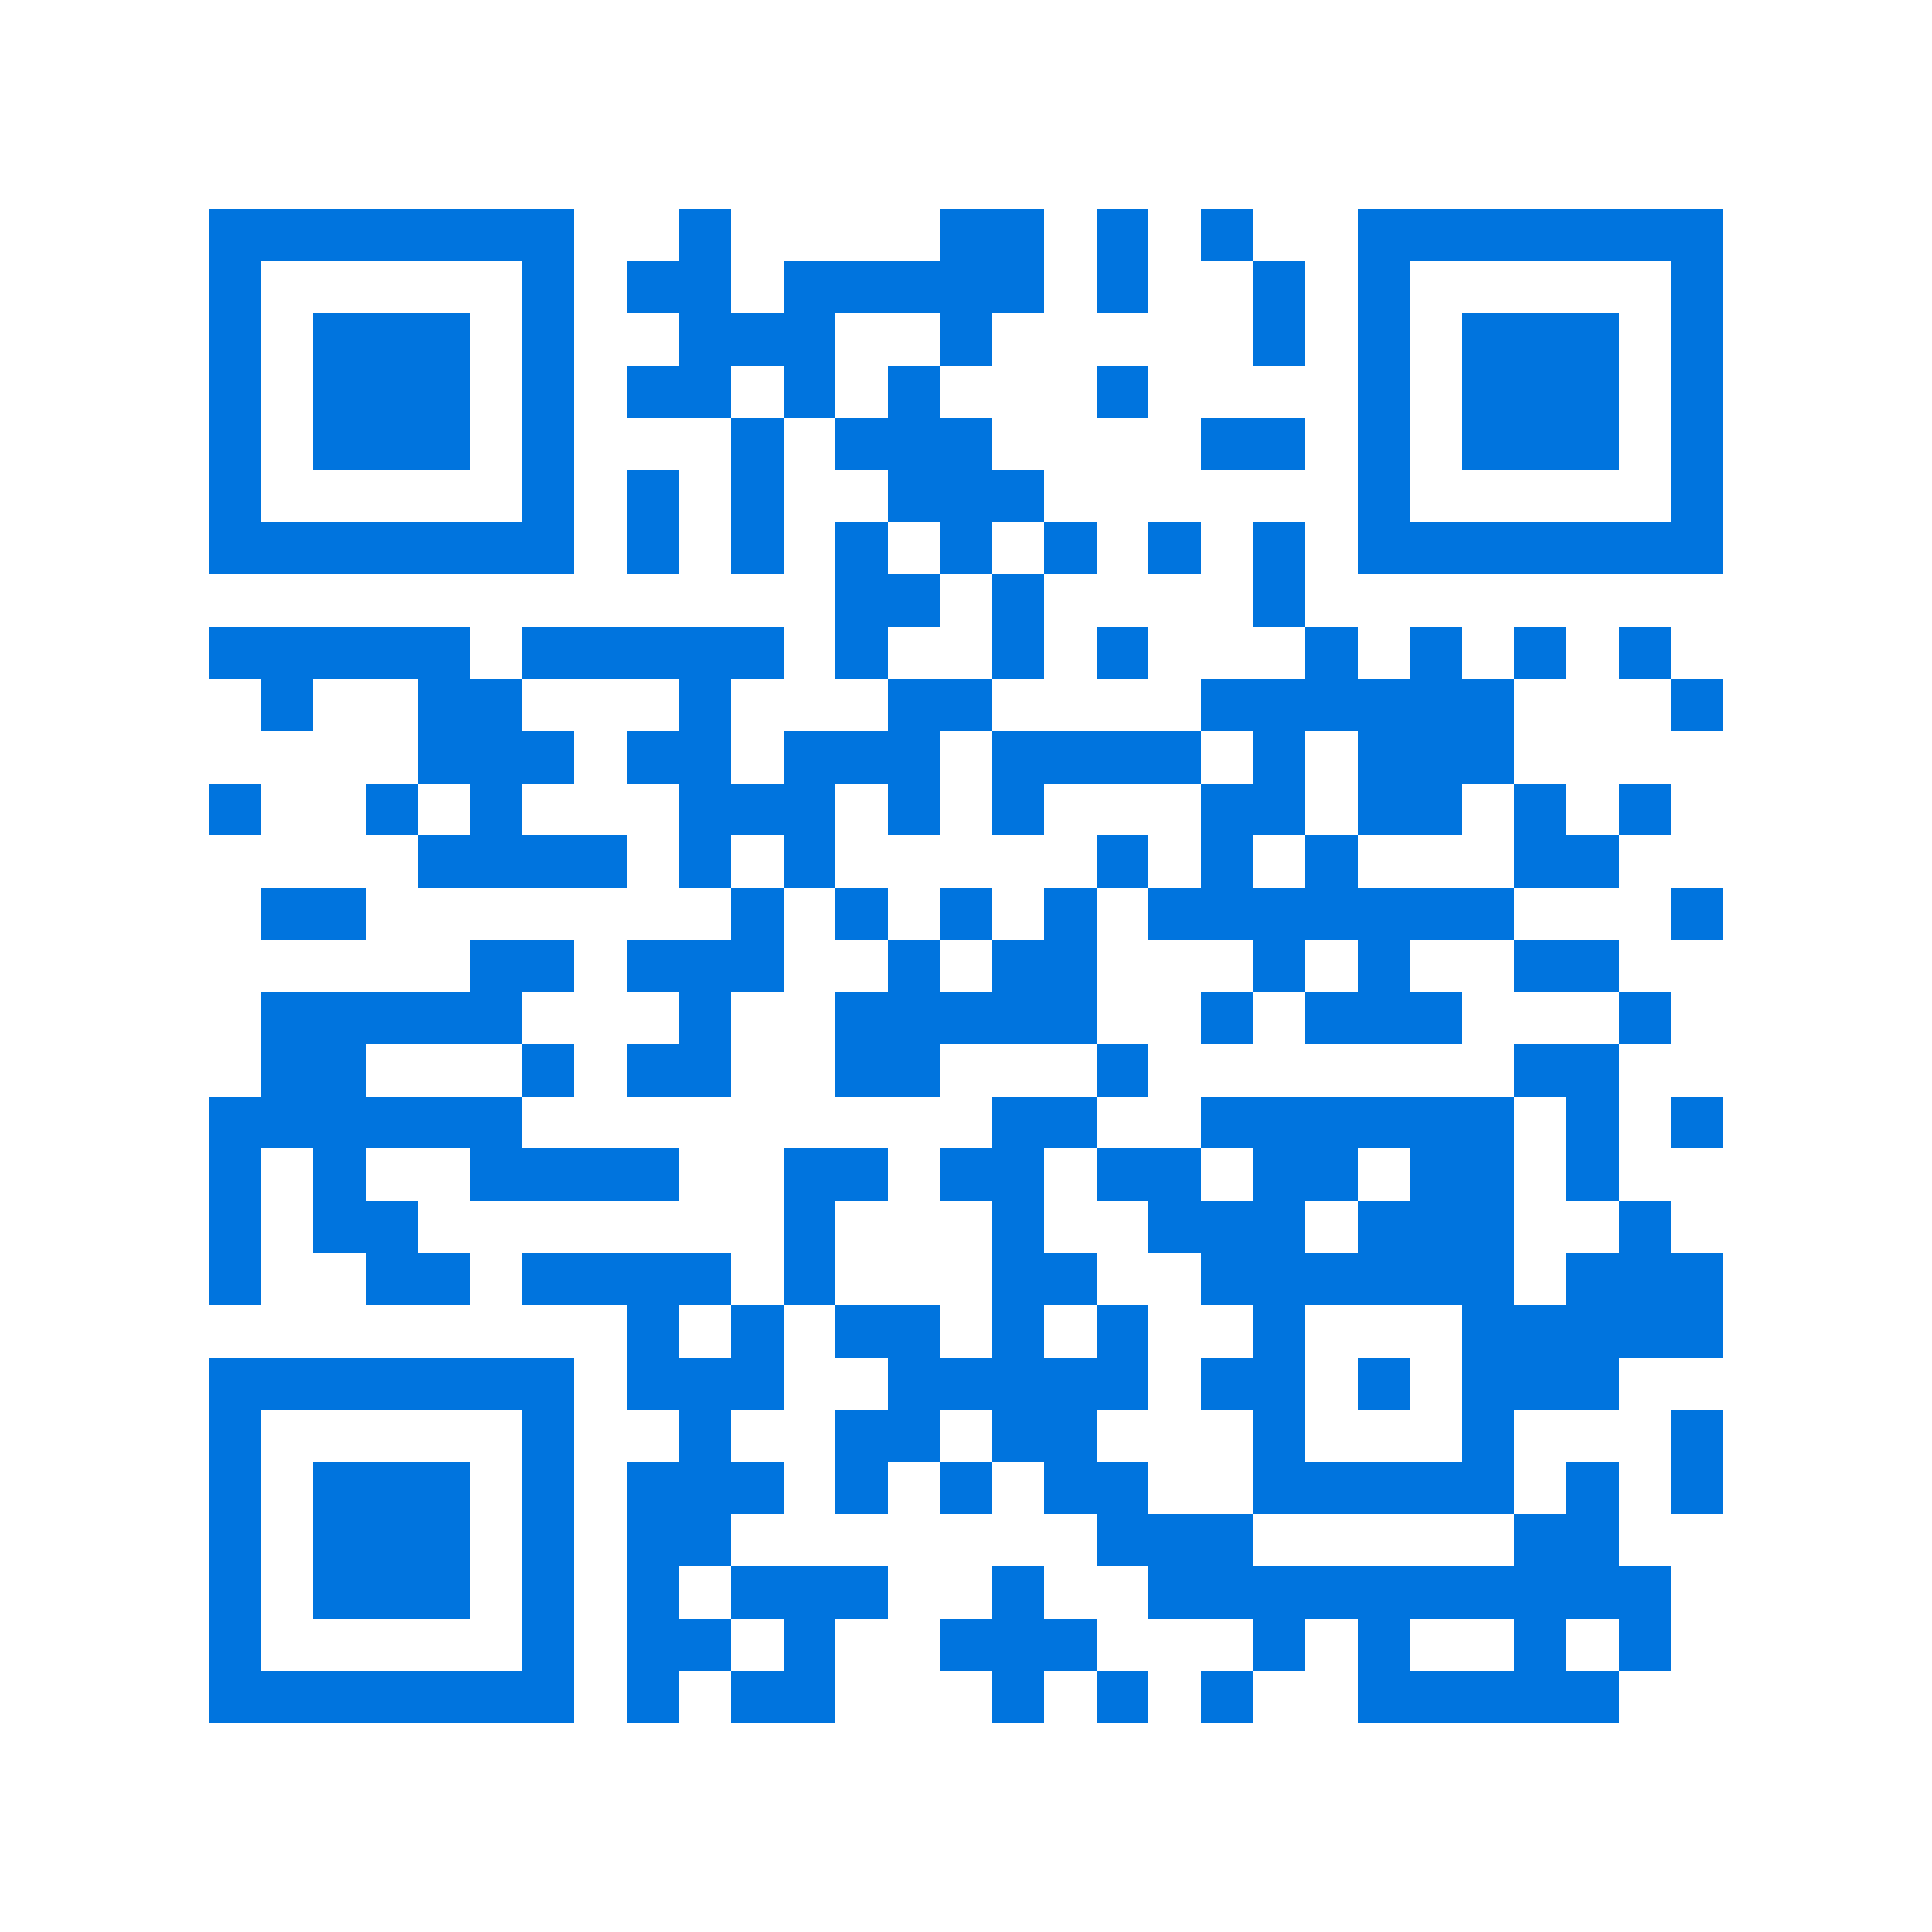<svg xmlns="http://www.w3.org/2000/svg" viewBox="0 0 37 37" shape-rendering="crispEdges"><path fill="#ffffff" d="M0 0h37v37H0z"/><path stroke="#0074de" d="M4 4.5h7m2 0h1m4 0h2m1 0h1m1 0h1m2 0h7M4 5.5h1m5 0h1m1 0h2m1 0h5m1 0h1m2 0h1m1 0h1m5 0h1M4 6.5h1m1 0h3m1 0h1m2 0h3m2 0h1m5 0h1m1 0h1m1 0h3m1 0h1M4 7.5h1m1 0h3m1 0h1m1 0h2m1 0h1m1 0h1m3 0h1m4 0h1m1 0h3m1 0h1M4 8.5h1m1 0h3m1 0h1m3 0h1m1 0h3m4 0h2m1 0h1m1 0h3m1 0h1M4 9.5h1m5 0h1m1 0h1m1 0h1m2 0h3m6 0h1m5 0h1M4 10.5h7m1 0h1m1 0h1m1 0h1m1 0h1m1 0h1m1 0h1m1 0h1m1 0h7M16 11.5h2m1 0h1m4 0h1M4 12.5h5m1 0h5m1 0h1m2 0h1m1 0h1m3 0h1m1 0h1m1 0h1m1 0h1M5 13.5h1m2 0h2m3 0h1m3 0h2m4 0h6m3 0h1M8 14.5h3m1 0h2m1 0h3m1 0h4m1 0h1m1 0h3M4 15.5h1m2 0h1m1 0h1m3 0h3m1 0h1m1 0h1m3 0h2m1 0h2m1 0h1m1 0h1M8 16.5h4m1 0h1m1 0h1m5 0h1m1 0h1m1 0h1m3 0h2M5 17.5h2m7 0h1m1 0h1m1 0h1m1 0h1m1 0h7m3 0h1M9 18.5h2m1 0h3m2 0h1m1 0h2m3 0h1m1 0h1m2 0h2M5 19.5h5m3 0h1m2 0h5m2 0h1m1 0h3m3 0h1M5 20.5h2m3 0h1m1 0h2m2 0h2m3 0h1m7 0h2M4 21.5h6m9 0h2m2 0h6m1 0h1m1 0h1M4 22.5h1m1 0h1m2 0h4m2 0h2m1 0h2m1 0h2m1 0h2m1 0h2m1 0h1M4 23.5h1m1 0h2m7 0h1m3 0h1m2 0h3m1 0h3m2 0h1M4 24.5h1m2 0h2m1 0h4m1 0h1m3 0h2m2 0h6m1 0h3M12 25.5h1m1 0h1m1 0h2m1 0h1m1 0h1m2 0h1m3 0h5M4 26.5h7m1 0h3m2 0h5m1 0h2m1 0h1m1 0h3M4 27.5h1m5 0h1m2 0h1m2 0h2m1 0h2m3 0h1m3 0h1m3 0h1M4 28.5h1m1 0h3m1 0h1m1 0h3m1 0h1m1 0h1m1 0h2m2 0h5m1 0h1m1 0h1M4 29.5h1m1 0h3m1 0h1m1 0h2m7 0h3m5 0h2M4 30.5h1m1 0h3m1 0h1m1 0h1m1 0h3m2 0h1m2 0h10M4 31.5h1m5 0h1m1 0h2m1 0h1m2 0h3m3 0h1m1 0h1m2 0h1m1 0h1M4 32.5h7m1 0h1m1 0h2m3 0h1m1 0h1m1 0h1m2 0h5"/></svg>
